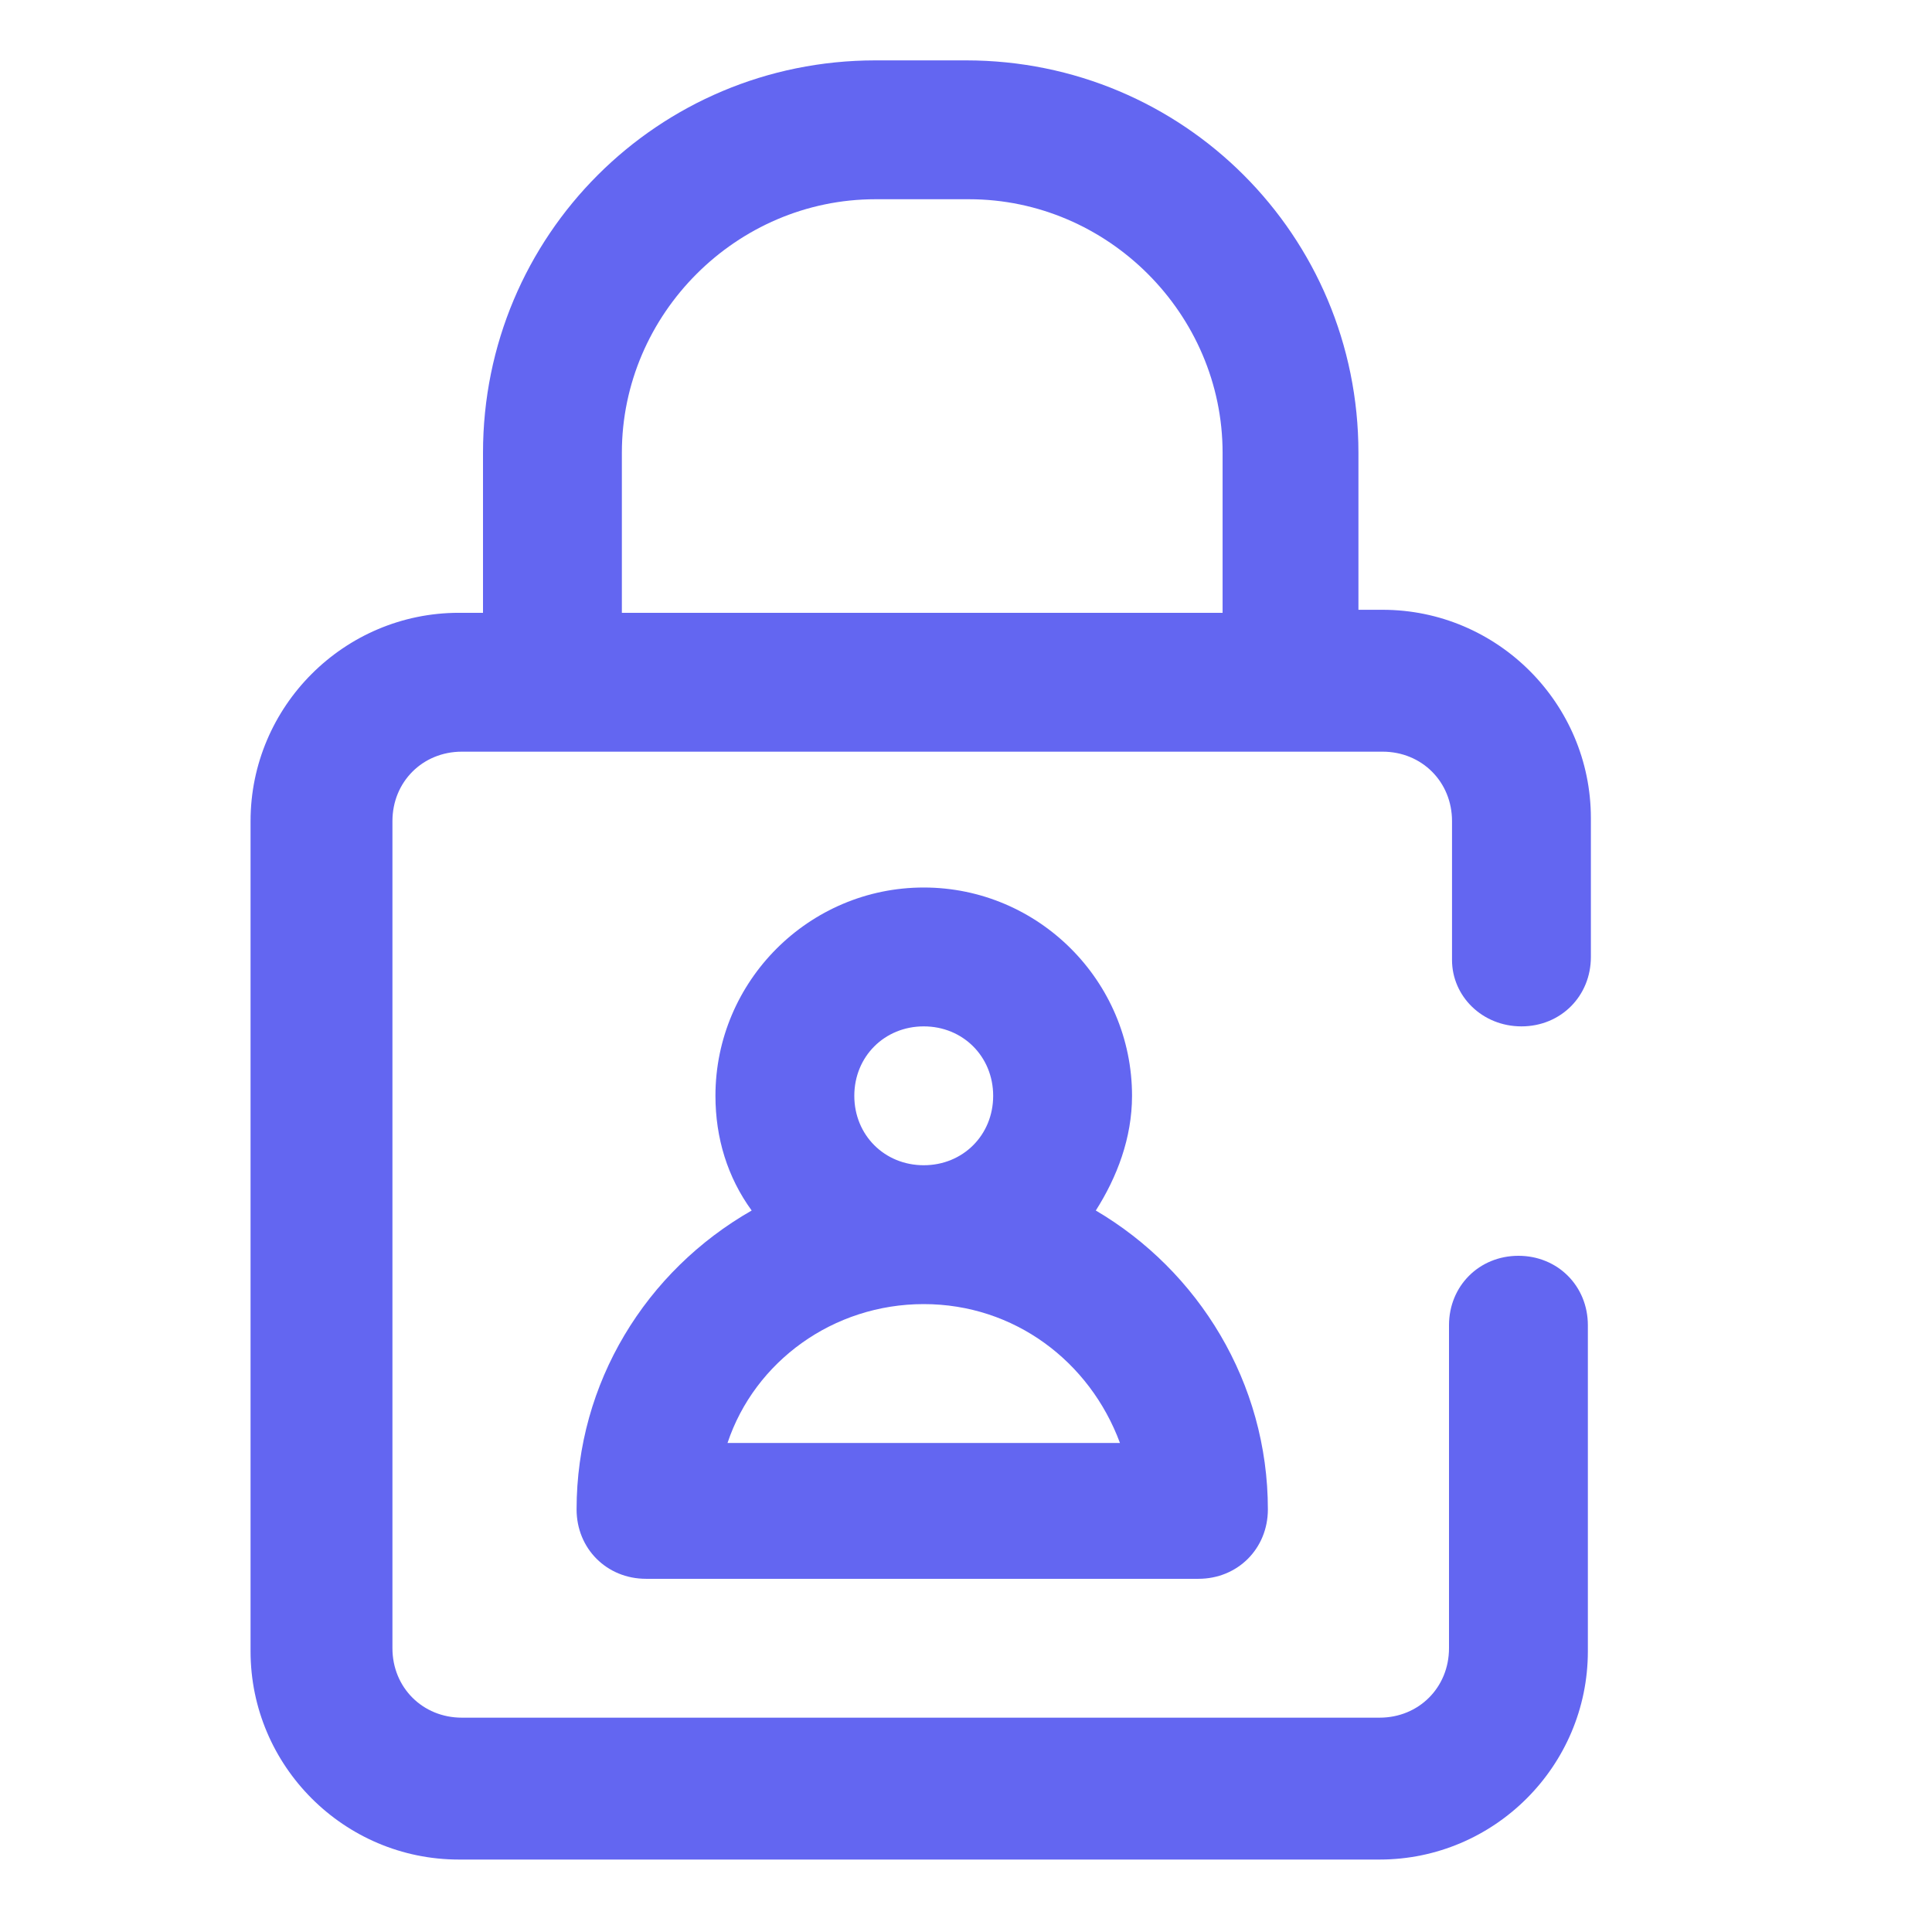 <svg xmlns="http://www.w3.org/2000/svg" xmlns:xlink="http://www.w3.org/1999/xlink" id="Layer_1_1_" x="0px" y="0px" viewBox="0 0 64 64" style="enable-background:new 0 0 64 64;" xml:space="preserve"> <style type="text/css"> .st0{fill-rule:evenodd;clip-rule:evenodd;fill:#6366F1;} </style> <g> <path class="st0" d="M19.1,50c0,1.3,1,2.3,2.3,2.3h18.3c1.3,0,2.3-1,2.3-2.3c0-4.2-2.3-7.9-5.7-9.9c0.7-1.1,1.2-2.4,1.2-3.8 c0-3.8-3.1-6.9-6.9-6.9c-3.8,0-6.9,3.1-6.9,6.9c0,1.4,0.4,2.7,1.2,3.8C21.4,42.1,19.1,45.8,19.1,50z M28.3,36.3 c0-1.3,1-2.3,2.3-2.3c1.3,0,2.3,1,2.3,2.3c0,1.3-1,2.3-2.3,2.3C29.3,38.6,28.3,37.6,28.3,36.3z M30.6,43.2c3,0,5.5,1.9,6.5,4.6 H24.1C25,45.1,27.6,43.2,30.6,43.2z"></path> <path class="st0" d="M50.4,34c1.3,0,2.3-1,2.3-2.3v-4.6c0-3.8-3.1-6.9-6.9-6.9H45V15c0-7.2-5.8-13-13-13H29c-7.2,0-13,5.8-13,13 v5.3h-0.8c-3.8,0-6.9,3.1-6.9,6.9v27.5c0,3.8,3.1,6.9,6.9,6.9h30.5c3.8,0,6.9-3.1,6.9-6.9V43.9c0-1.3-1-2.3-2.3-2.3 c-1.3,0-2.3,1-2.3,2.3v10.7c0,1.3-1,2.3-2.3,2.3H15.3c-1.3,0-2.3-1-2.3-2.3V27.2c0-1.3,1-2.3,2.3-2.3h30.5c1.3,0,2.3,1,2.3,2.3v4.6 C48.1,33,49.1,34,50.4,34z M20.6,15c0-4.6,3.8-8.4,8.4-8.4h3.1c4.6,0,8.4,3.8,8.4,8.4v5.3H20.6V15z"></path> </g> </svg>